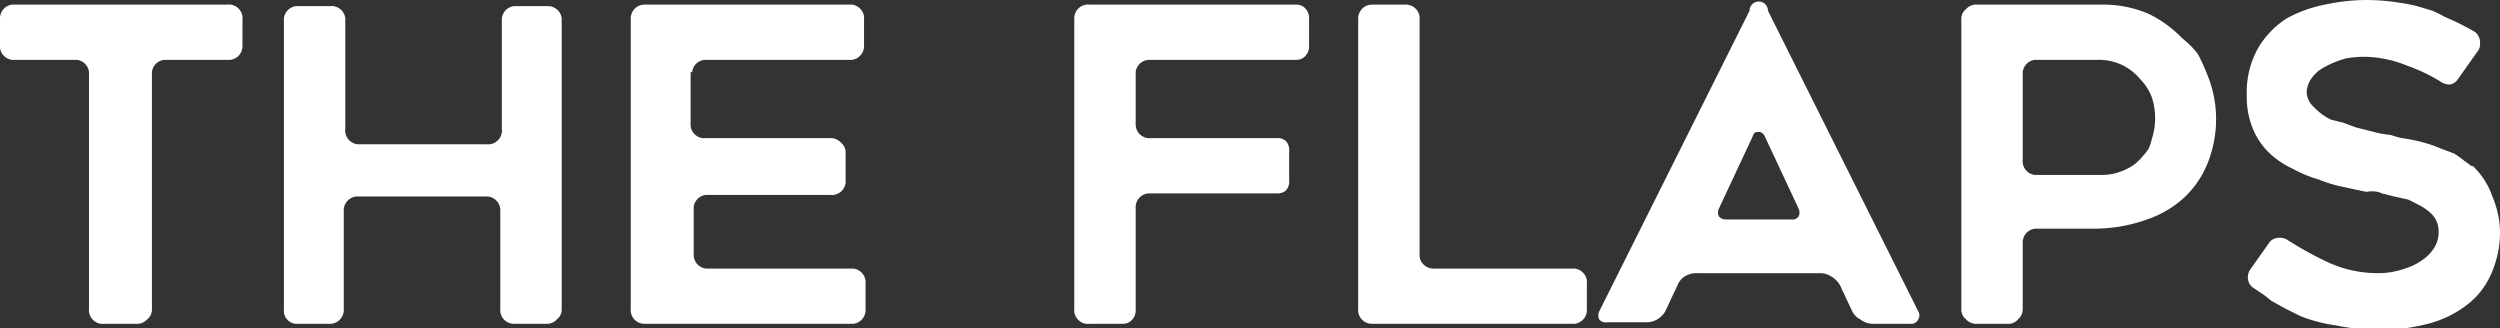 <svg xmlns="http://www.w3.org/2000/svg" viewBox="0 0 162.9 21.4">
  <rect x="0" y="0" width="162.9" height="21.4" fill="#333333" stroke="none"/>
  <g>
    <path d="M790.9 3635h-4.2a.9.9 0 0 0-.8.8v15.5a.8.8 0 0 1-.3.6.9.9 0 0 1-.6.3h-2.2a.9.9 0 0 1-1-1v-15.4a.9.9 0 0 0-.8-.8h-4.2a.9.9 0 0 1-.8-1v-1.7a.9.9 0 0 1 .8-.9h14a.9.9 0 0 1 1 1v1.7a.9.9 0 0 1-1 .9z" style="fill:#fff" transform="translate(-776 -3631.1)"/>
    <path d="M812.6 3632.3v19a.8.8 0 0 1-.3.6.9.9 0 0 1-.6.3h-2.2a.9.9 0 0 1-.9-1v-6.4a.9.9 0 0 0-.9-.9h-8.4a.9.9 0 0 0-.9.9v6.5a.9.9 0 0 1-.9.9h-2.2a.8.8 0 0 1-.6-.3.8.8 0 0 1-.2-.6v-19a.9.9 0 0 1 .8-.8h2.2a.9.9 0 0 1 1 .8v7.2a.9.9 0 0 0 .8 1h8.4a.9.9 0 0 0 1-1v-7.2a.9.9 0 0 1 .8-.8h2.2a.9.9 0 0 1 .9.8z" style="fill:#fff" transform="translate(-776 -3631.1)"/>
    <path d="M821 3635.8v3.5a.9.9 0 0 0 1 .8h8.2a.9.9 0 0 1 .6.3.8.8 0 0 1 .3.6v1.8a.9.9 0 0 1-1 1H822a.9.9 0 0 0-.8.8v3.1a.9.9 0 0 0 .8.9h9.6a.9.9 0 0 1 .8.9v1.8a.9.9 0 0 1-.8.9H818a.9.9 0 0 1-.9-1v-18.9a.9.9 0 0 1 .9-.9h13.5a.9.9 0 0 1 .8 1v1.7a.9.9 0 0 1-.8.9h-9.6a.9.9 0 0 0-.8.8z" style="fill:#fff" transform="translate(-776 -3631.1)"/>
    <path d="M850 3635.8v3.4a.9.9 0 0 0 1 .9h8.2a.8.8 0 0 1 .6.2.9.9 0 0 1 .2.7v1.8a.9.9 0 0 1-.2.7.8.8 0 0 1-.6.2h-8.3a.9.9 0 0 0-.9.9v6.7a.9.9 0 0 1-.2.6.8.8 0 0 1-.6.3H847a.9.9 0 0 1-1-1v-18.9a.9.9 0 0 1 1-.9h13.5a.8.8 0 0 1 .6.3.9.9 0 0 1 .2.6v1.8a.9.9 0 0 1-.2.6.8.8 0 0 1-.6.3h-9.6a.9.9 0 0 0-.9.8z" style="fill:#fff" transform="translate(-776 -3631.1)"/>
    <path d="M879.4 3649.5v1.8a.9.9 0 0 1-.8.9h-13.2a.9.9 0 0 1-.9-1v-18.9a.9.9 0 0 1 .9-.9h2.2a.9.9 0 0 1 .9 1v15.4a.9.9 0 0 0 .9.8h9.2a.9.9 0 0 1 .8 1z" style="fill:#fff" transform="translate(-776 -3631.1)"/>
    <path d="m880.2 3651.4 9.8-19.6a.6.6 0 0 1 1.2 0l9.8 19.6a.5.5 0 0 1 0 .5.5.5 0 0 1-.5.3H898a1.4 1.4 0 0 1-.8-.3 1.2 1.2 0 0 1-.5-.5l-.8-1.7a1.5 1.5 0 0 0-.6-.6 1.3 1.3 0 0 0-.7-.2h-8a1.4 1.4 0 0 0-.8.2 1.2 1.2 0 0 0-.5.6l-.8 1.7a1.4 1.4 0 0 1-.5.5 1.3 1.3 0 0 1-.7.2h-2.6a.5.5 0 0 1-.5-.2.6.6 0 0 1 0-.5zm8.3-6h4.2a.5.5 0 0 0 .5-.2.6.6 0 0 0 0-.5l-2.2-4.7c-.1-.2-.2-.3-.4-.3s-.3 0-.4.3l-2.2 4.7a.6.6 0 0 0 0 .5.6.6 0 0 0 .5.2z" style="fill:#fff" transform="translate(-776 -3631.1)"/>
    <path d="M916 3632a7.7 7.7 0 0 1 2.2 1.6 5.7 5.7 0 0 1 1 1 11.5 11.5 0 0 1 .6 1.3 7.6 7.6 0 0 1 .6 2.9 7.7 7.7 0 0 1-.5 2.8 6.3 6.3 0 0 1-1.5 2.3 6.8 6.8 0 0 1-2.5 1.5 10.2 10.2 0 0 1-3.5.6h-3.8a.9.9 0 0 0-.8.9v4.4a.9.9 0 0 1-.3.6.8.8 0 0 1-.6.3h-2.2a.9.9 0 0 1-.6-.3.8.8 0 0 1-.3-.6v-19a.8.8 0 0 1 .3-.6.9.9 0 0 1 .6-.3h8.3a7.5 7.5 0 0 1 3 .6zm-1.4 10.1a2.9 2.9 0 0 0 1-.8 3.6 3.6 0 0 0 .4-.5 3 3 0 0 0 .2-.6 4.4 4.4 0 0 0 0-2.8 3.5 3.5 0 0 0-.8-1.2 3.4 3.4 0 0 0-1.2-.9 3.6 3.6 0 0 0-1.6-.3h-4a.9.9 0 0 0-.8.8v5.7a.9.9 0 0 0 .8 1h4.4a3.6 3.6 0 0 0 1.6-.4z" style="fill:#fff" transform="translate(-776 -3631.1)"/>
    <path d="m922.6 3648.7 1.2-1.7a.8.8 0 0 1 .6-.4 1 1 0 0 1 .6.1 23 23 0 0 0 2.5 1.4 7.8 7.8 0 0 0 3.5.8 5.2 5.2 0 0 0 1.7-.3 3.9 3.9 0 0 0 1.2-.6 2.7 2.7 0 0 0 .8-.9 2 2 0 0 0 .2-1 1.6 1.6 0 0 0-.4-1 3.3 3.3 0 0 0-1-.7 5.8 5.8 0 0 0-.6-.3l-.9-.2-.8-.2q-.4-.2-1-.1a41.5 41.5 0 0 1-1.4-.3 8.6 8.6 0 0 1-1.7-.5 8.1 8.1 0 0 1-1.7-.7 5.8 5.8 0 0 1-1.5-1 4.7 4.7 0 0 1-1.1-1.6 5.5 5.5 0 0 1-.4-2.2 5.9 5.9 0 0 1 .7-3 5.8 5.8 0 0 1 1.9-2 8.5 8.5 0 0 1 2.5-.9 13 13 0 0 1 2.7-.3 14.1 14.1 0 0 1 2.3.2 9.6 9.6 0 0 1 1 .2l1 .3a9 9 0 0 1 .8.4 17 17 0 0 1 2 1 .9.9 0 0 1 .3.7.8.8 0 0 1-.2.6l-1.2 1.7a.9.9 0 0 1-.5.4 1 1 0 0 1-.7-.2 11.1 11.1 0 0 0-2.1-1 7.6 7.6 0 0 0-2.9-.6 7 7 0 0 0-1.1.1 5.8 5.8 0 0 0-1.3.5 4 4 0 0 0-.5.3 2.5 2.5 0 0 0-.4.4 1.7 1.7 0 0 0-.4 1 1.4 1.4 0 0 0 .5 1 3.6 3.6 0 0 0 1.1.8l.8.2.8.3.8.2.8.2.7.1a7 7 0 0 0 .7.2 10.2 10.2 0 0 1 2.1.5l.5.2.8.3a6 6 0 0 1 .7.5 3.8 3.8 0 0 1 .4.3c.2 0 .3.2.4.3a4.8 4.8 0 0 1 1 1.7 6 6 0 0 1 .5 2.3 6.6 6.6 0 0 1-.6 2.8 5 5 0 0 1-1.6 2 7 7 0 0 1-2.5 1.2 12.5 12.5 0 0 1-3.2.4 14 14 0 0 1-2.8-.3 10 10 0 0 1-2.3-.6l-1-.5-.9-.5-.5-.4a12 12 0 0 1-.6-.4.8.8 0 0 1-.4-.5.9.9 0 0 1 .1-.7z" style="fill:#fff" transform="translate(-776 -3631.1)"/>
  </g>
</svg>
